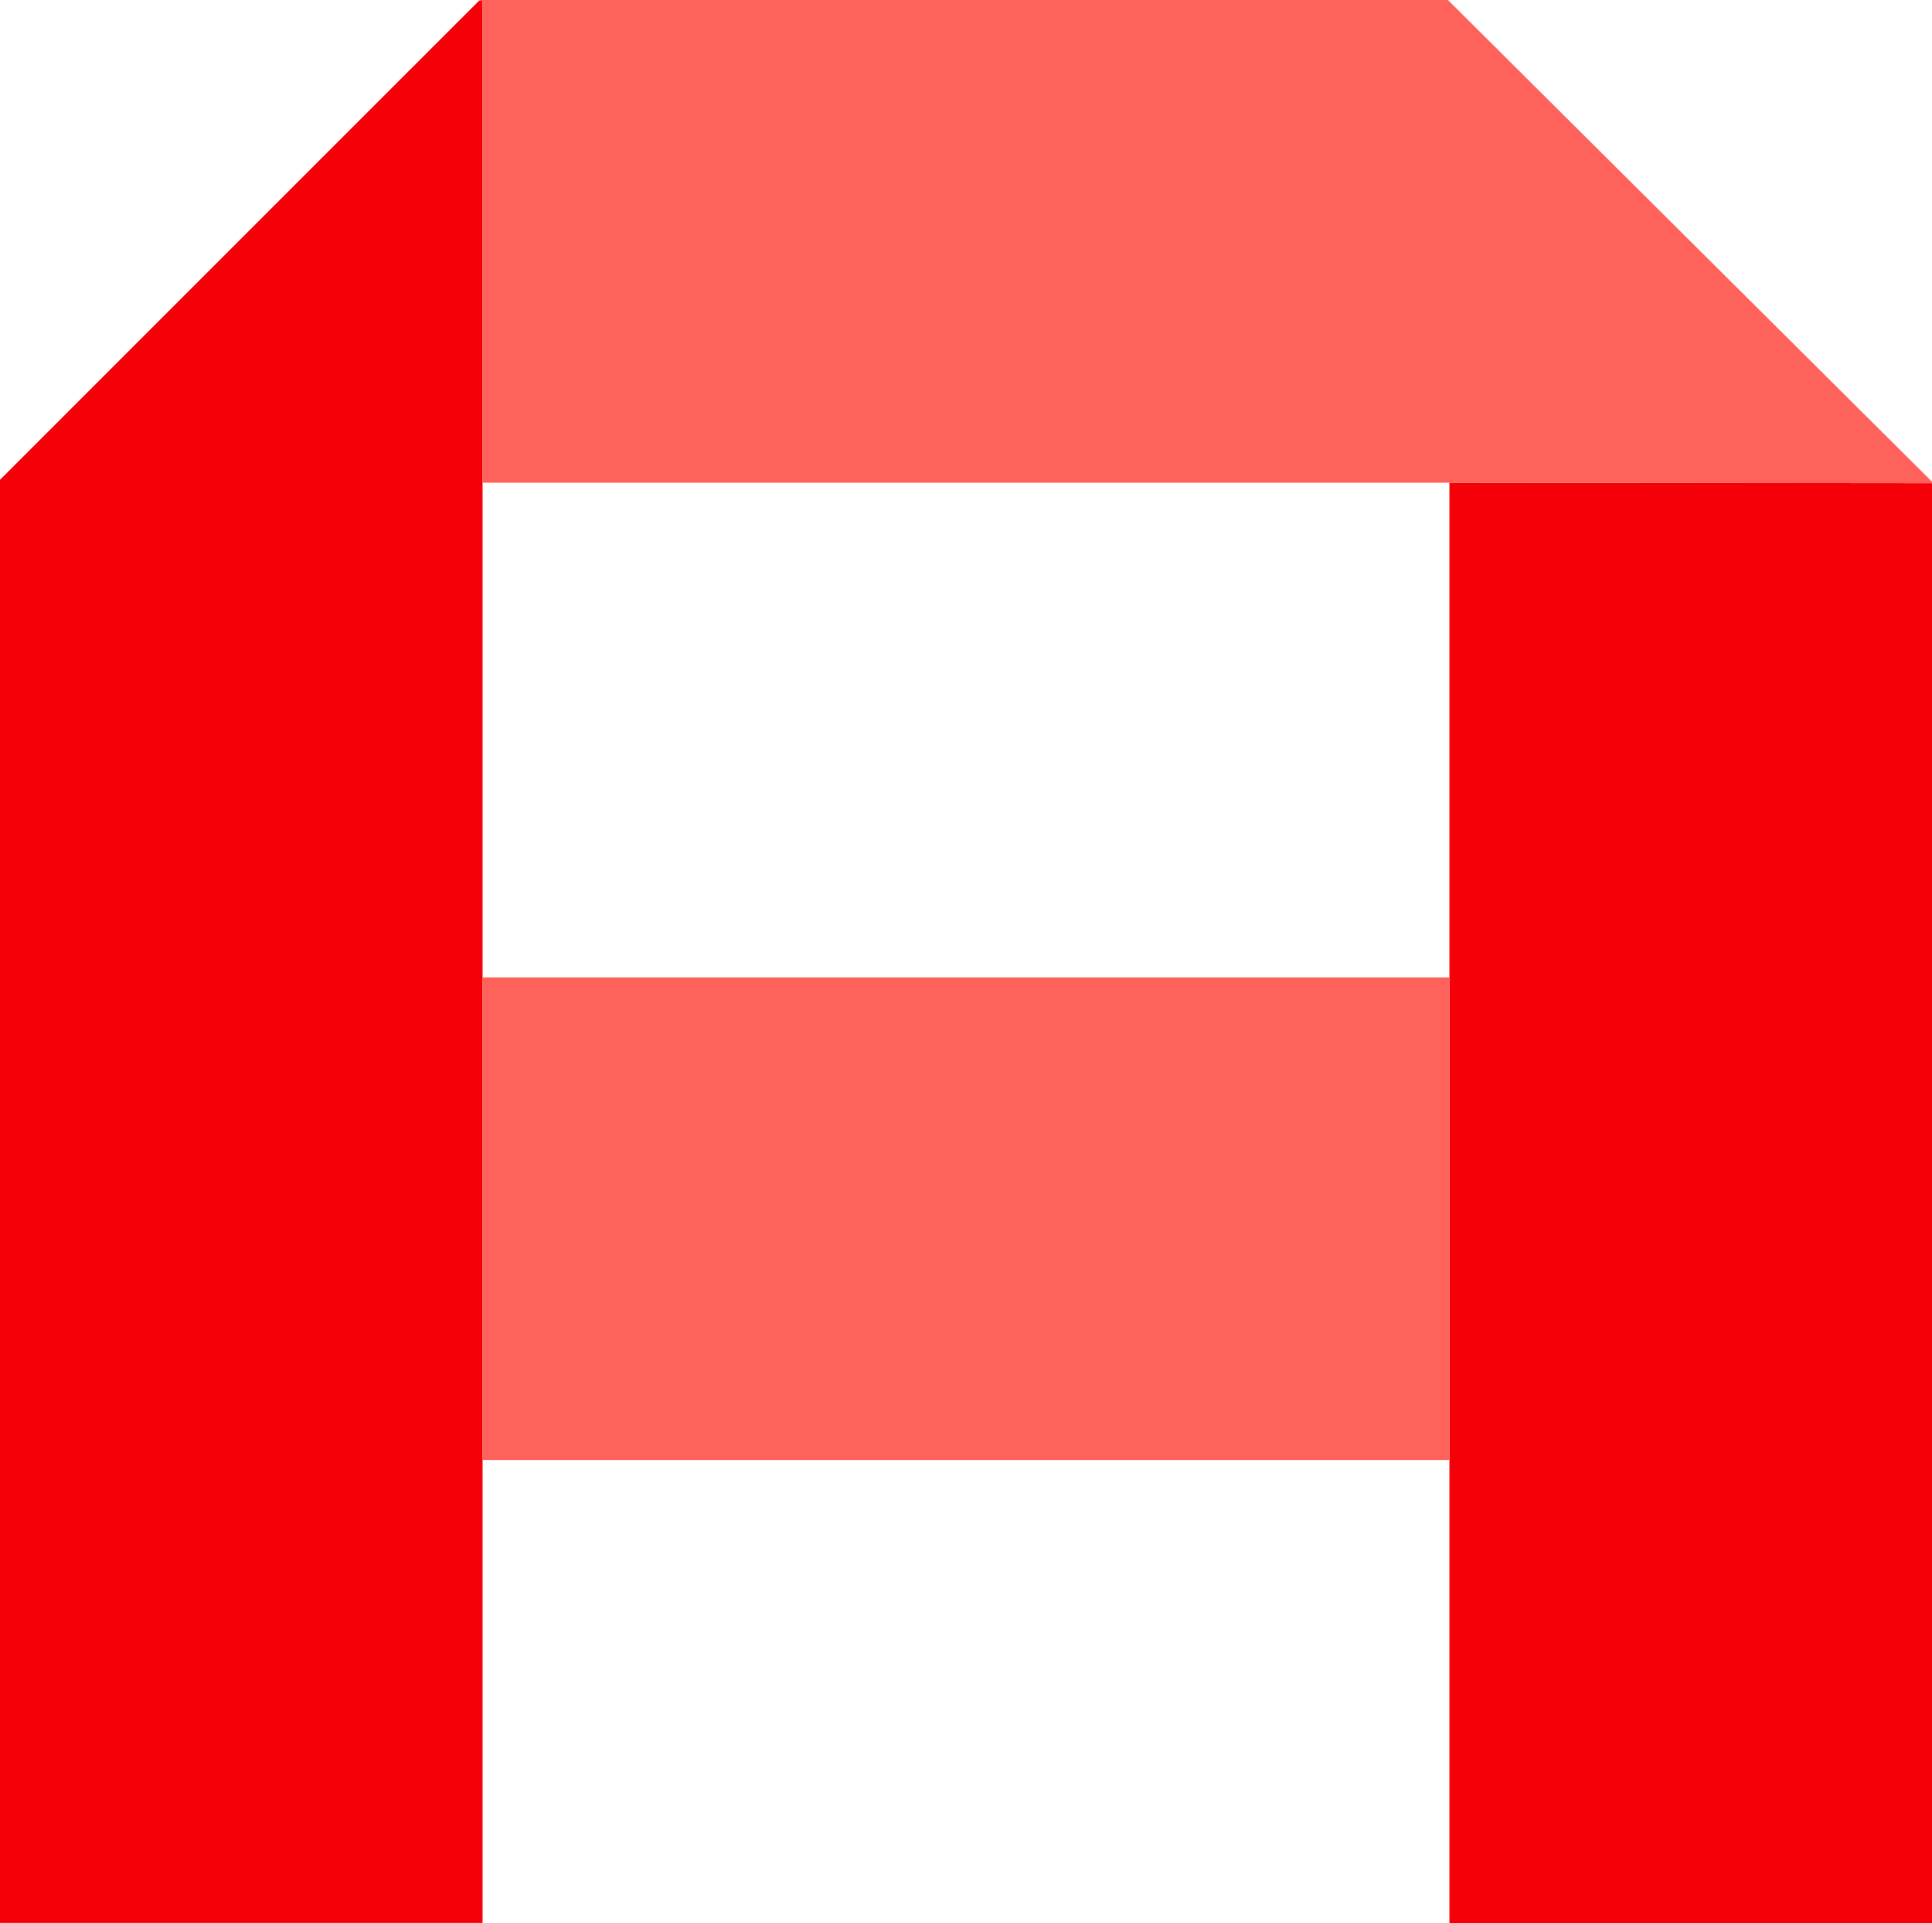 <svg width="417" height="415" viewBox="0 0 417 415" fill="none" xmlns="http://www.w3.org/2000/svg">
<path d="M104.159 0.16V414.971H0V103.547L103.39 0.16H104.159Z" fill="#F50009"/>
<path d="M417 104.273V415H312.841V104.171L417 104.273Z" fill="#F50009"/>
<path d="M312.841 210.925H104.159V315.096H312.841V210.925Z" fill="#FF625A"/>
<path d="M417 103.953V104.273L312.841 104.171H104.159V0.16H103.535V0H312.521L312.841 0.319L417 103.953Z" fill="#FF625A"/>
</svg>
